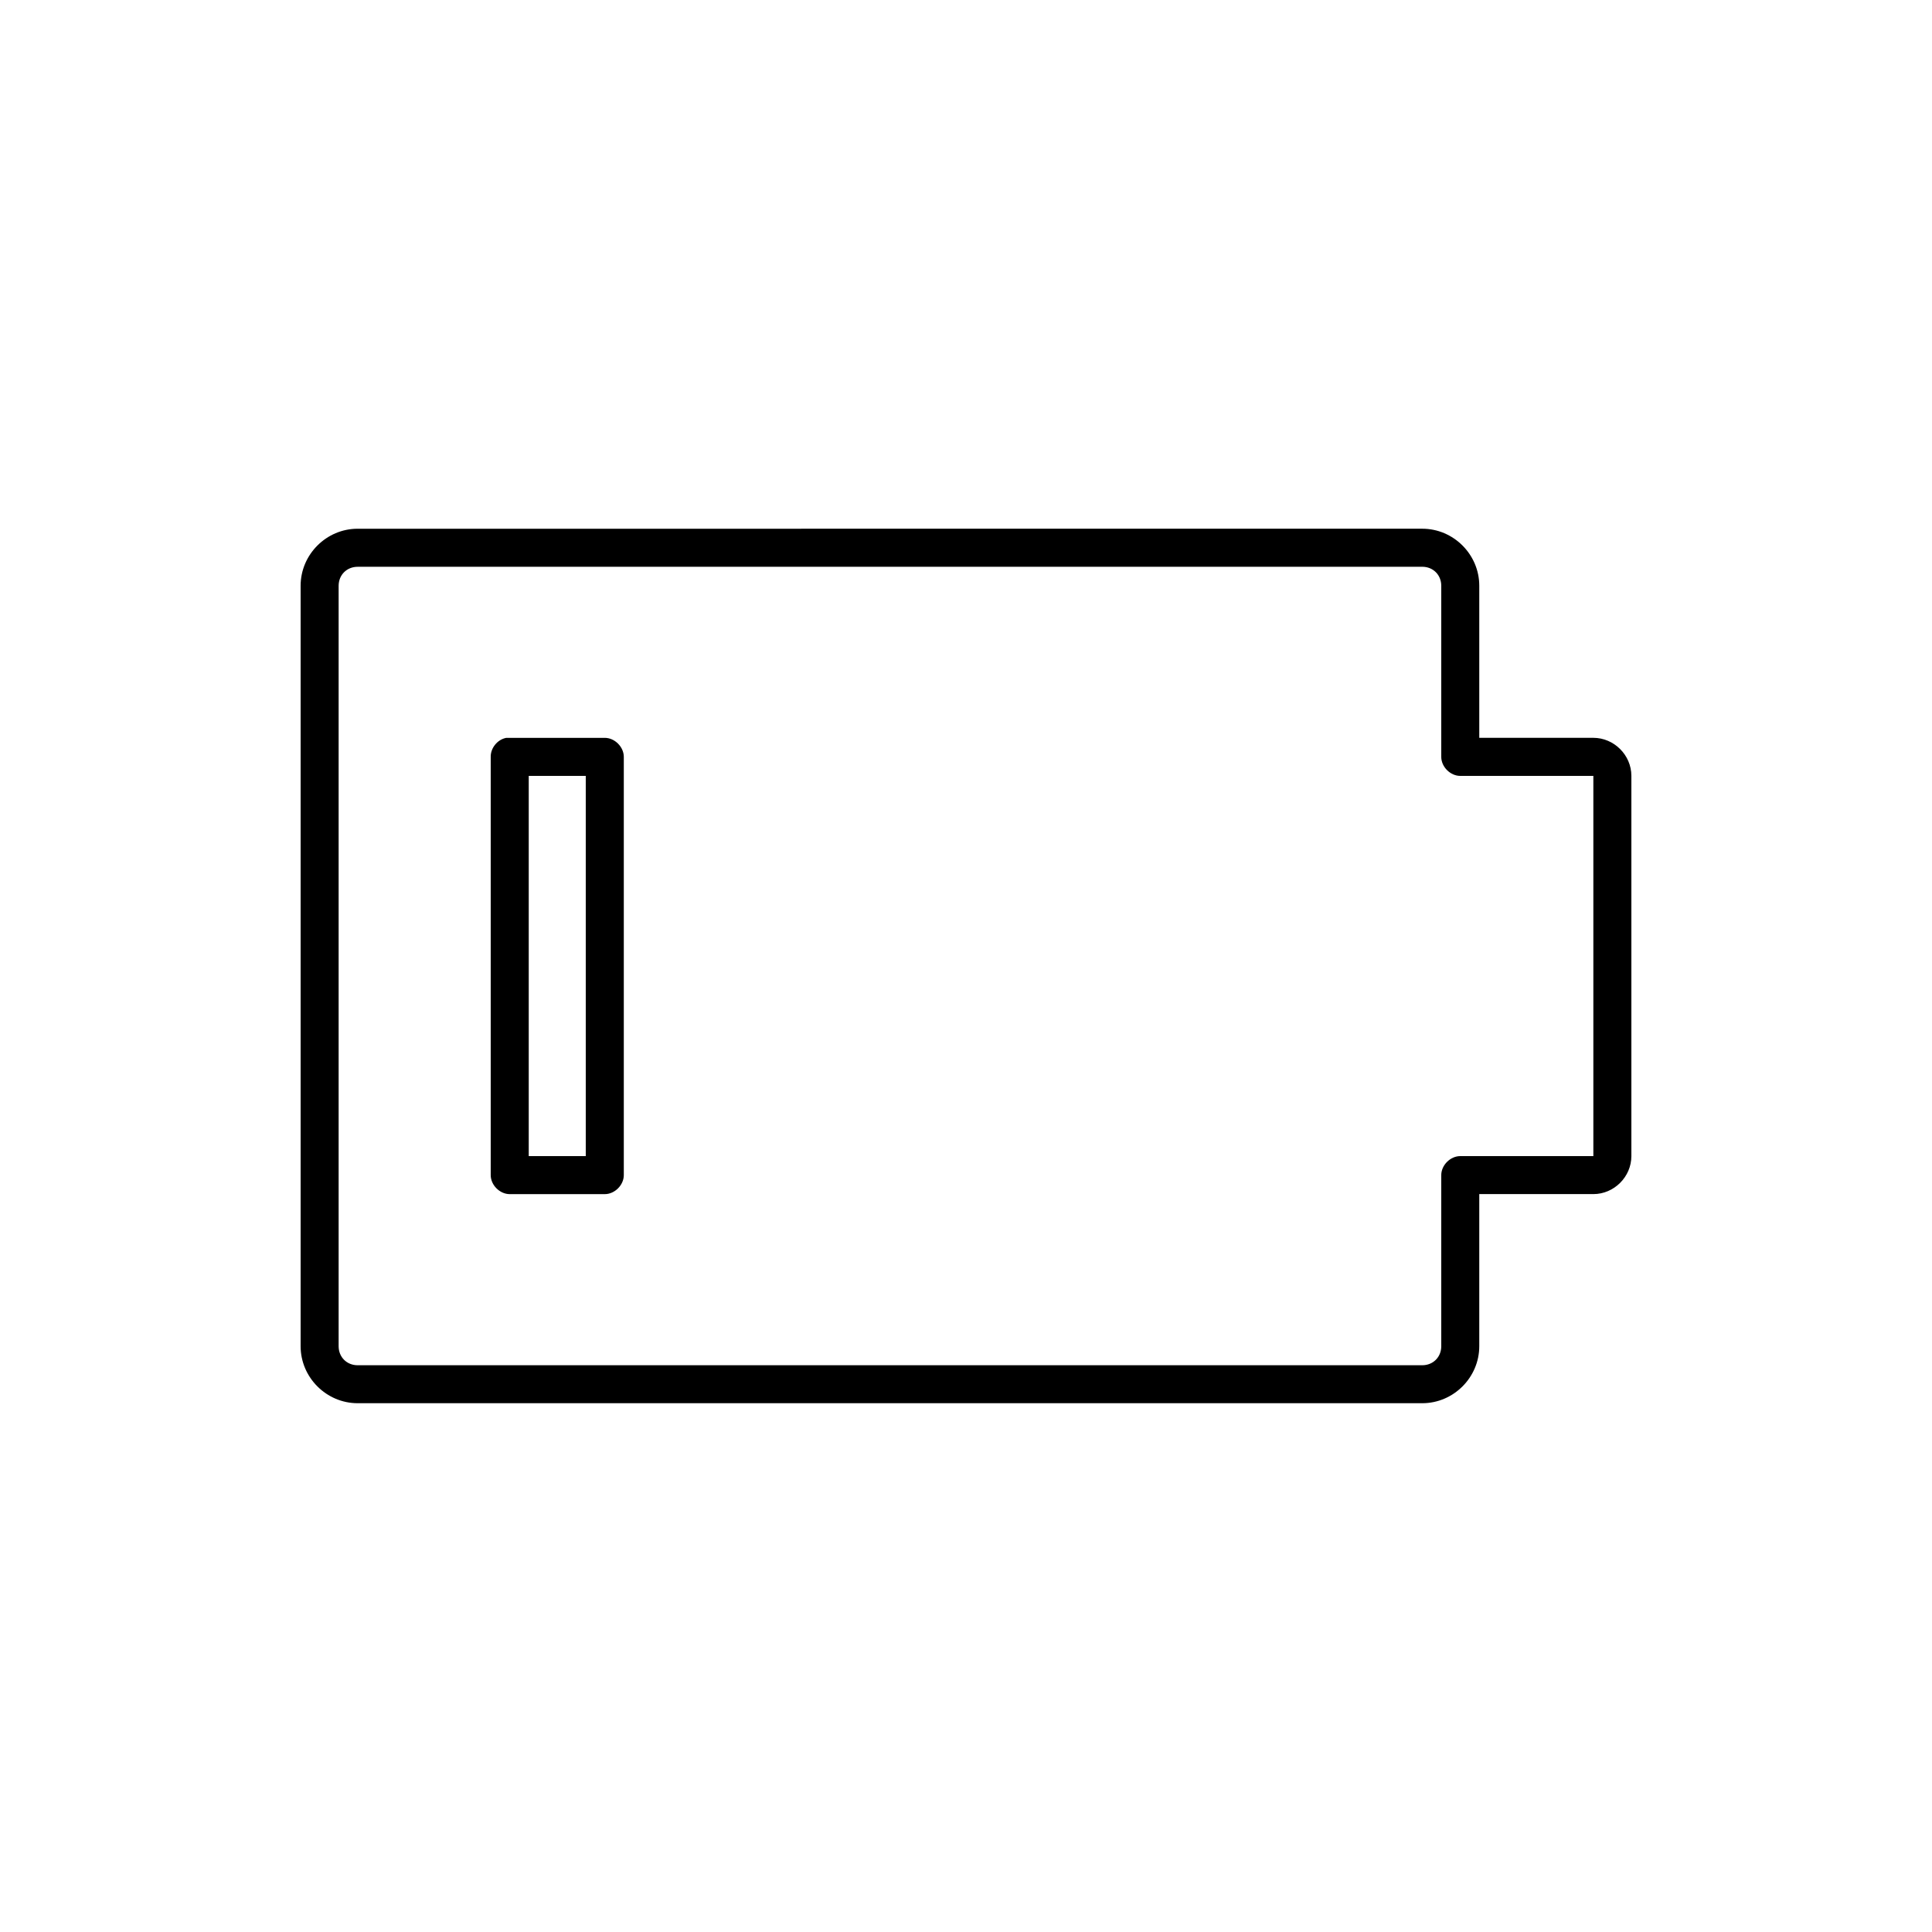 <?xml version="1.0" encoding="UTF-8"?>
<!-- Uploaded to: SVG Repo, www.svgrepo.com, Generator: SVG Repo Mixer Tools -->
<svg fill="#000000" width="800px" height="800px" version="1.1" viewBox="144 144 512 512" xmlns="http://www.w3.org/2000/svg">
 <path d="m238.78 284.12c-8.285 0-15.113 6.828-15.113 15.113v201.52c0 8.285 6.828 15.113 15.113 15.113h282.13c8.285 0 15.113-6.828 15.113-15.113v-40.305h30.23c5.496 0 10.078-4.582 10.078-10.078v-100.76c0-5.496-4.582-10.078-10.078-10.078h-30.23v-40.305c0-8.285-6.828-15.113-15.113-15.113zm0 10.078h282.13c2.879 0 5.039 2.16 5.039 5.039v45.344c0 2.637 2.398 5.039 5.039 5.039h35.266v100.76h-35.266c-2.637 0-5.039 2.398-5.039 5.039v45.344c0 2.879-2.16 5.039-5.039 5.039h-282.13c-2.879 0-5.039-2.16-5.039-5.039v-201.52c0-2.879 2.16-5.039 5.039-5.039zm39.359 45.344c-2.309 0.438-4.137 2.688-4.094 5.035v110.84c0 2.637 2.398 5.039 5.039 5.039h25.191c2.637 0 5.039-2.398 5.039-5.039v-110.84c0-2.637-2.398-5.039-5.039-5.039h-26.137zm5.981 10.074h15.113v100.76h-15.113z"/>
</svg>